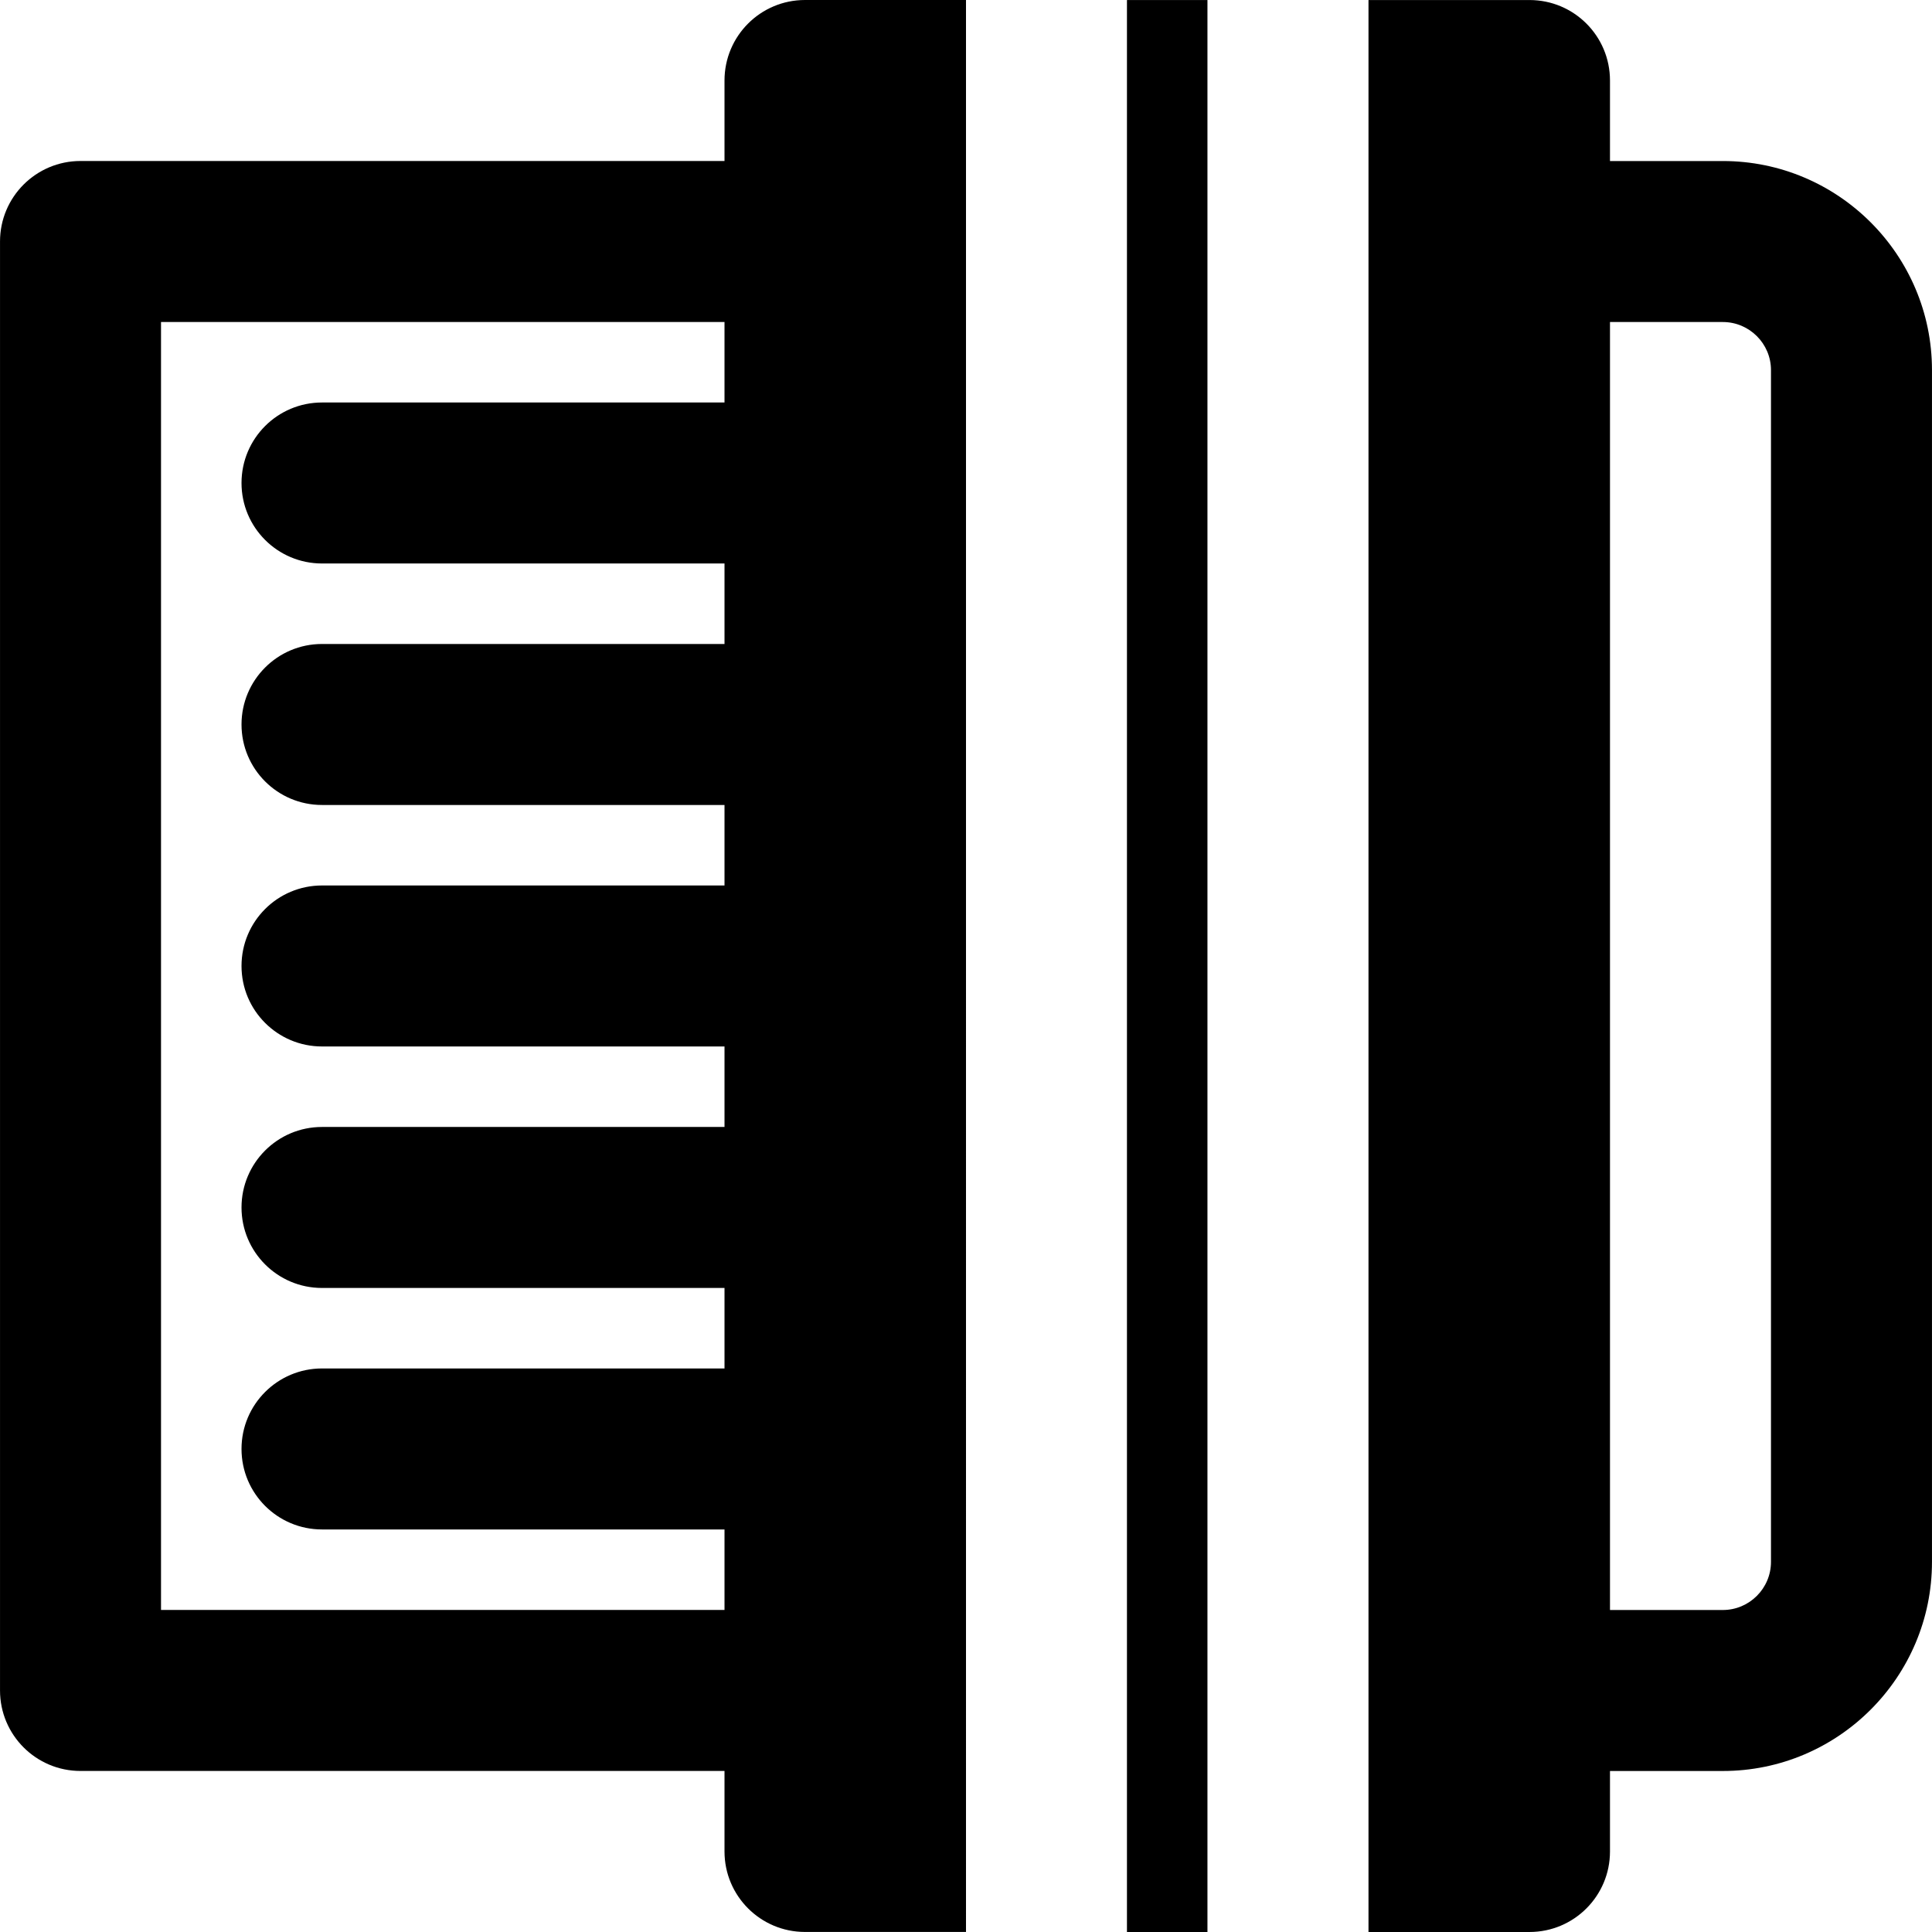 <?xml version="1.0" encoding="iso-8859-1"?>
<!-- Uploaded to: SVG Repo, www.svgrepo.com, Generator: SVG Repo Mixer Tools -->
<svg fill="#000000" version="1.1" id="Layer_1" xmlns="http://www.w3.org/2000/svg" xmlns:xlink="http://www.w3.org/1999/xlink" 
	 viewBox="0 0 512.011 512.011" xml:space="preserve">
<g>
	<g>
		<g>
			<path d="M456.581,42.675h-29.909V21.342c0-11.797-9.536-21.333-21.333-21.333h-42.667v512h42.667
				c11.797,0,21.333-9.557,21.333-21.333v-21.333h29.909c30.571,0,55.424-24.875,55.424-55.424V98.078
				C512.005,67.529,487.152,42.675,456.581,42.675z M469.339,413.918c0,7.04-5.739,12.757-12.757,12.757h-29.909V85.342h29.909
				c7.019,0,12.757,5.717,12.757,12.736V413.918z"/>
			<rect x="298.661" y="0.011" width="21.333" height="512"/>
			<path d="M192.005,21.333v21.333H21.339C9.541,42.667,0.005,52.224,0.005,64v384c0,11.776,9.536,21.333,21.333,21.333h170.667
				v21.333c0,11.776,9.536,21.333,21.333,21.333h42.667V0h-42.667C201.541,0,192.005,9.557,192.005,21.333z M192.005,106.667H85.339
				c-11.797,0-21.333,9.557-21.333,21.333s9.536,21.333,21.333,21.333h106.667v21.333H85.339c-11.797,0-21.333,9.557-21.333,21.333
				s9.536,21.333,21.333,21.333h106.667v21.333H85.339c-11.797,0-21.333,9.557-21.333,21.333c0,11.776,9.536,21.333,21.333,21.333
				h106.667v21.333H85.339c-11.797,0-21.333,9.557-21.333,21.333s9.536,21.333,21.333,21.333h106.667v21.333H85.339
				c-11.797,0-21.333,9.557-21.333,21.333s9.536,21.333,21.333,21.333h106.667v21.333H42.672V85.333h149.333V106.667z"/>
		</g>
	</g>
</g>
</svg>